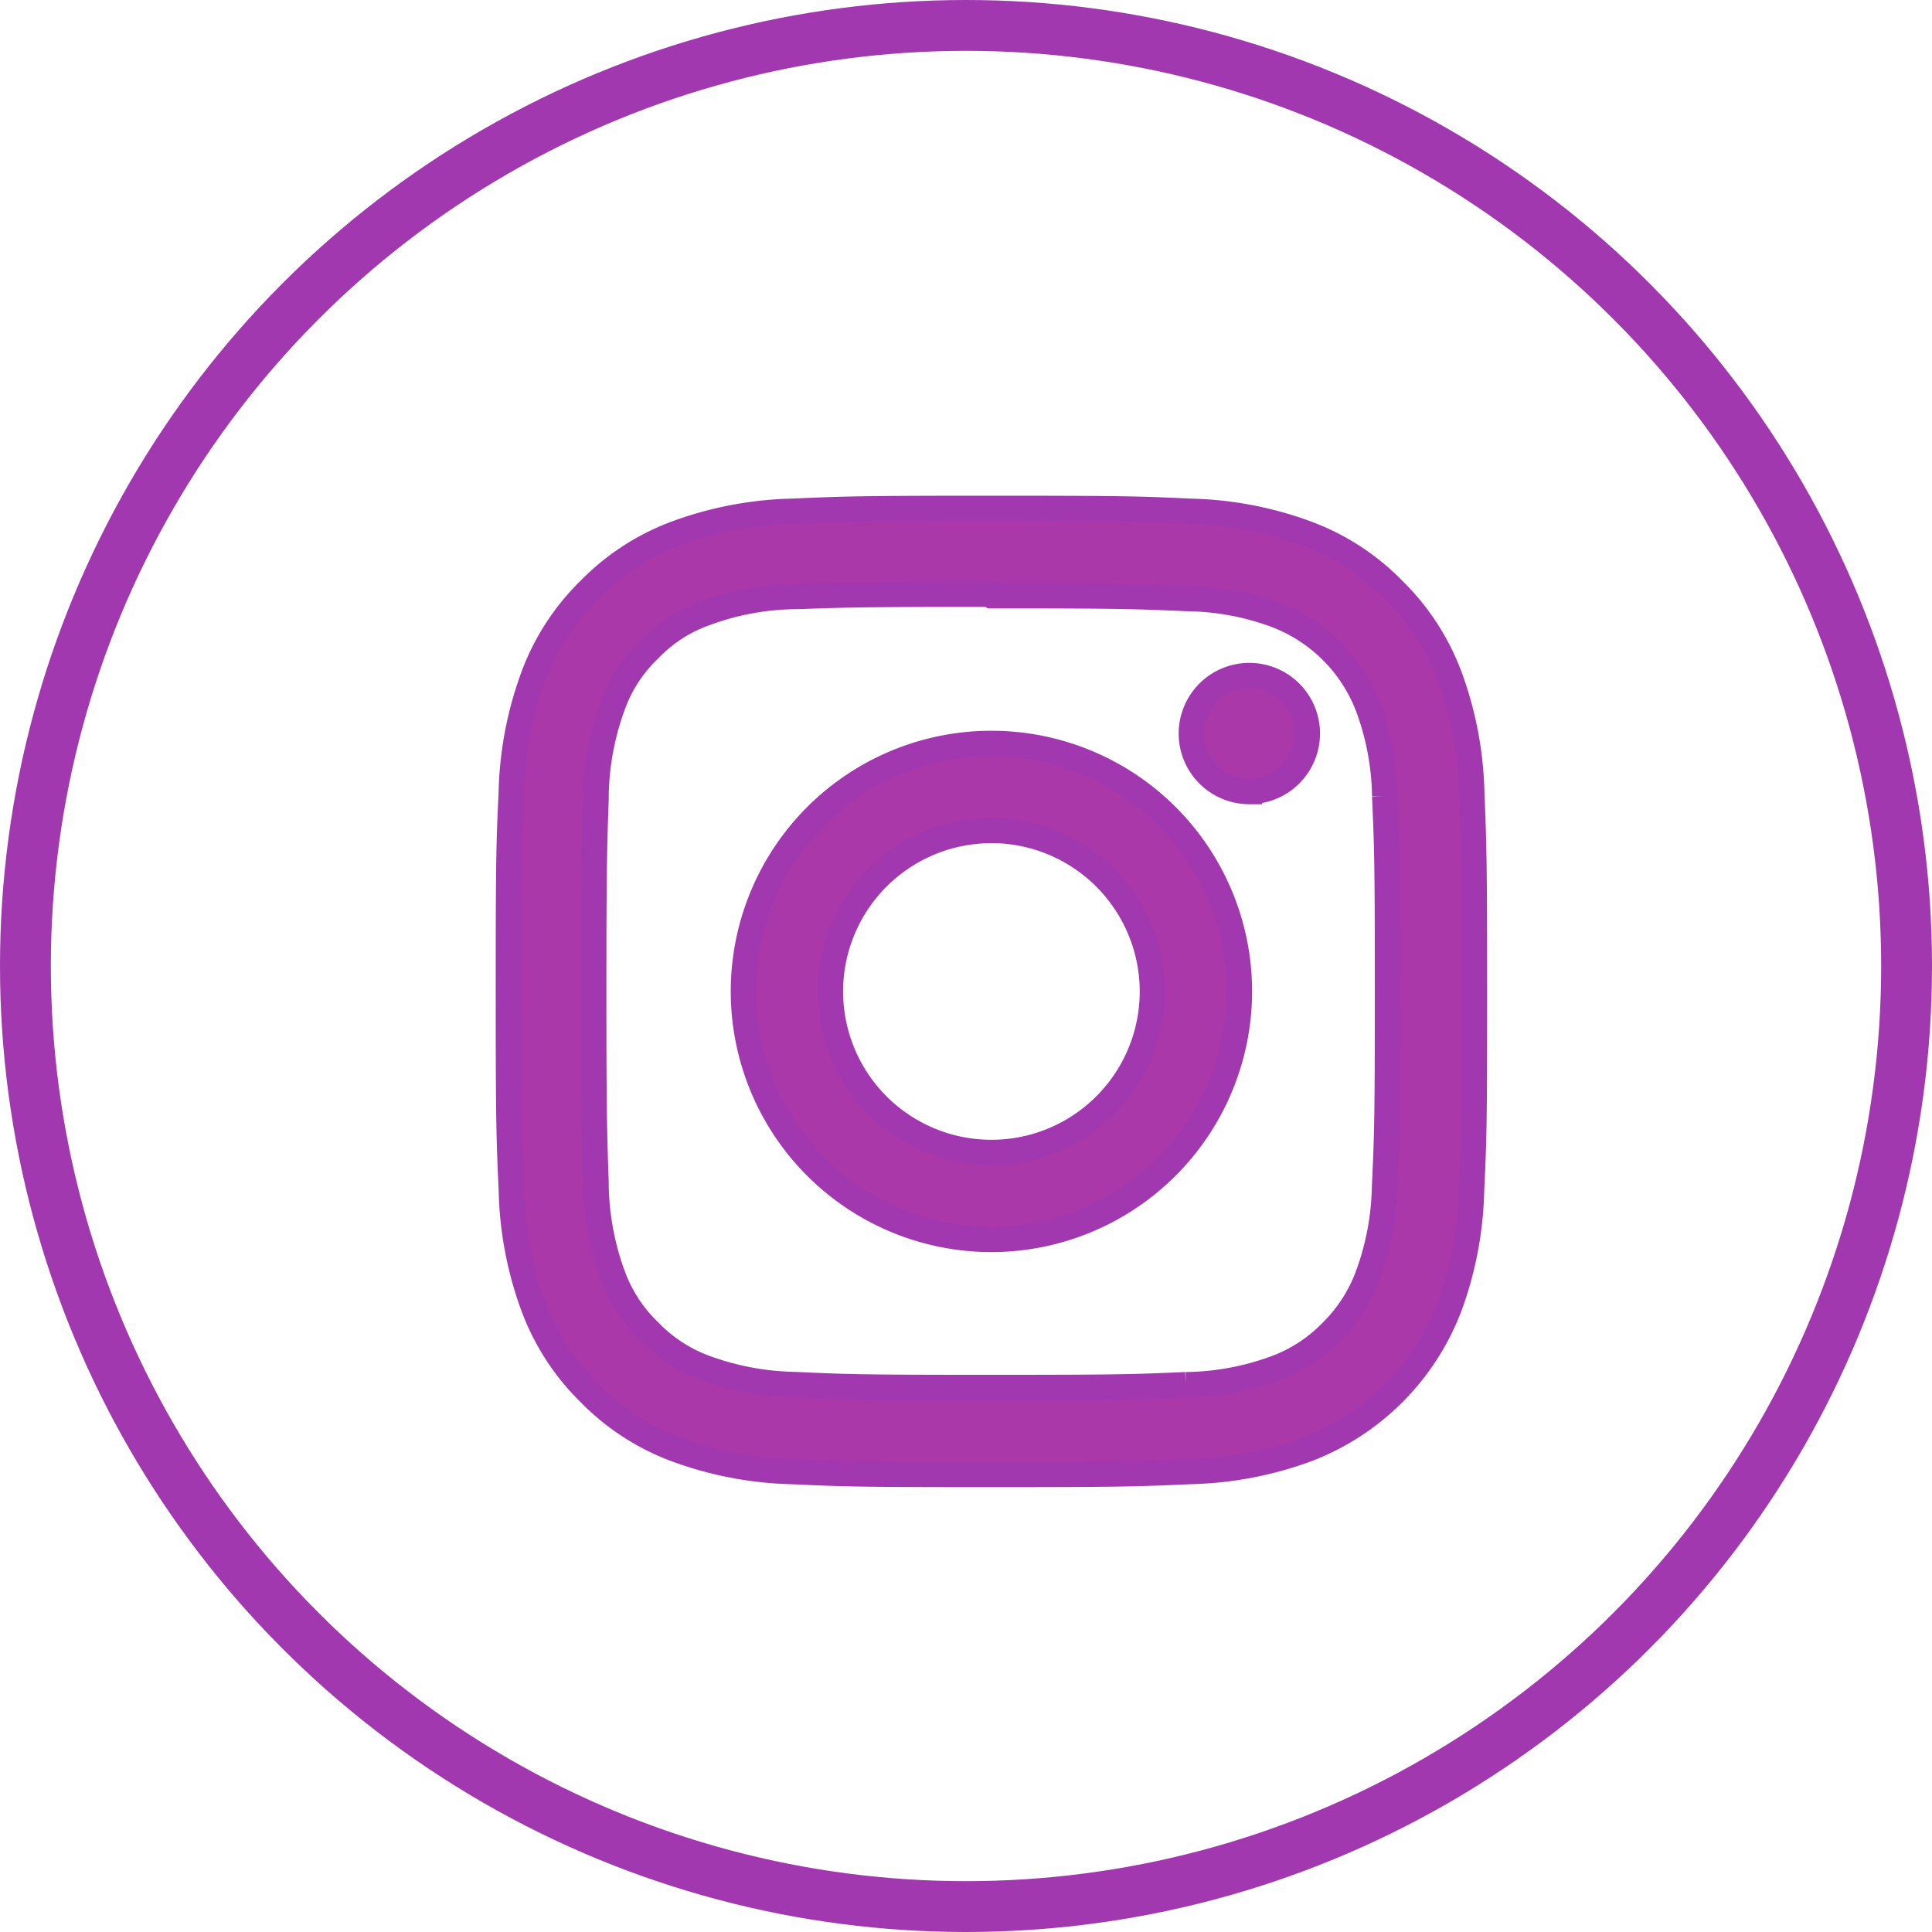 <?xml version="1.0" encoding="UTF-8"?> <svg xmlns="http://www.w3.org/2000/svg" width="38" height="38" viewBox="0 0 38 38"><g id="Group_518" data-name="Group 518" transform="translate(10272 17721)"><g id="linkdin" transform="translate(-10537 -21777)"><g id="Ellipse_17" data-name="Ellipse 17" transform="translate(265 4056)" fill="none" stroke="#a238af" stroke-width="1"><circle cx="19" cy="19" r="19" stroke="none"></circle><circle cx="19" cy="19" r="18.5" fill="none"></circle></g></g><g id="Instagram" transform="translate(-10261.946 -17711.203)"><path id="Instagram-2" data-name="Instagram" d="M9.5,19c-2.605,0-2.909-.01-3.917-.057A7.074,7.074,0,0,1,3.278,18.5a4.632,4.632,0,0,1-1.683-1.1A4.651,4.651,0,0,1,.5,15.722a7.046,7.046,0,0,1-.442-2.306C.011,12.379,0,12.037,0,9.5,0,6.881.01,6.579.057,5.584A7.031,7.031,0,0,1,.5,3.278a4.626,4.626,0,0,1,1.1-1.683A4.647,4.647,0,0,1,3.278.5,7.046,7.046,0,0,1,5.584.057C6.621.011,6.963,0,9.5,0c2.6,0,2.909.01,3.916.057A7.032,7.032,0,0,1,15.722.5a4.628,4.628,0,0,1,1.683,1.1,4.653,4.653,0,0,1,1.1,1.683,7.071,7.071,0,0,1,.442,2.306C18.989,6.621,19,6.963,19,9.5c0,2.619-.01,2.921-.057,3.916a7.062,7.062,0,0,1-.442,2.306A4.853,4.853,0,0,1,15.722,18.5a7.077,7.077,0,0,1-2.306.442C12.379,18.989,12.037,19,9.5,19ZM9.464,1.686c-2.5,0-2.829.012-3.8.046l-.046,0a5.251,5.251,0,0,0-1.758.333,2.817,2.817,0,0,0-1.092.711,2.831,2.831,0,0,0-.713,1.093A5.387,5.387,0,0,0,1.723,5.64l0,.074c-.033.951-.046,1.307-.046,3.774s.013,2.822.046,3.765l0,.07a5.4,5.4,0,0,0,.332,1.769,2.908,2.908,0,0,0,.713,1.092A2.923,2.923,0,0,0,3.86,16.9a5.392,5.392,0,0,0,1.77.333c1.035.048,1.341.058,3.847.058s2.825-.01,3.846-.055a5.262,5.262,0,0,0,1.77-.327,2.958,2.958,0,0,0,1.092-.71A3.025,3.025,0,0,0,16.9,15.1a5.338,5.338,0,0,0,.333-1.763c.048-1.028.058-1.333.058-3.84s-.01-2.824-.055-3.84A5.244,5.244,0,0,0,16.906,3.9a3.124,3.124,0,0,0-1.8-1.8,5.2,5.2,0,0,0-1.763-.328c-.989-.043-1.288-.056-3.84-.056l-.036-.024ZM9.5,14.377A4.877,4.877,0,1,1,14.377,9.5,4.882,4.882,0,0,1,9.5,14.377Zm0-8.043A3.167,3.167,0,1,0,12.667,9.5,3.171,3.171,0,0,0,9.5,6.333Zm5.073-.766a1.14,1.14,0,1,1,1.14-1.14A1.141,1.141,0,0,1,14.573,5.567Z" transform="translate(-0.054 0.203)" fill="#ab38a9" stroke="#a238af" stroke-width="0.5"></path><path id="Place_Your_Icon_Here" data-name="Place Your Icon Here" d="M0,0H0Z" transform="translate(-0.054 0.203)" fill="#ab38a9" stroke="#a238af" stroke-width="0.5"></path></g></g></svg> 